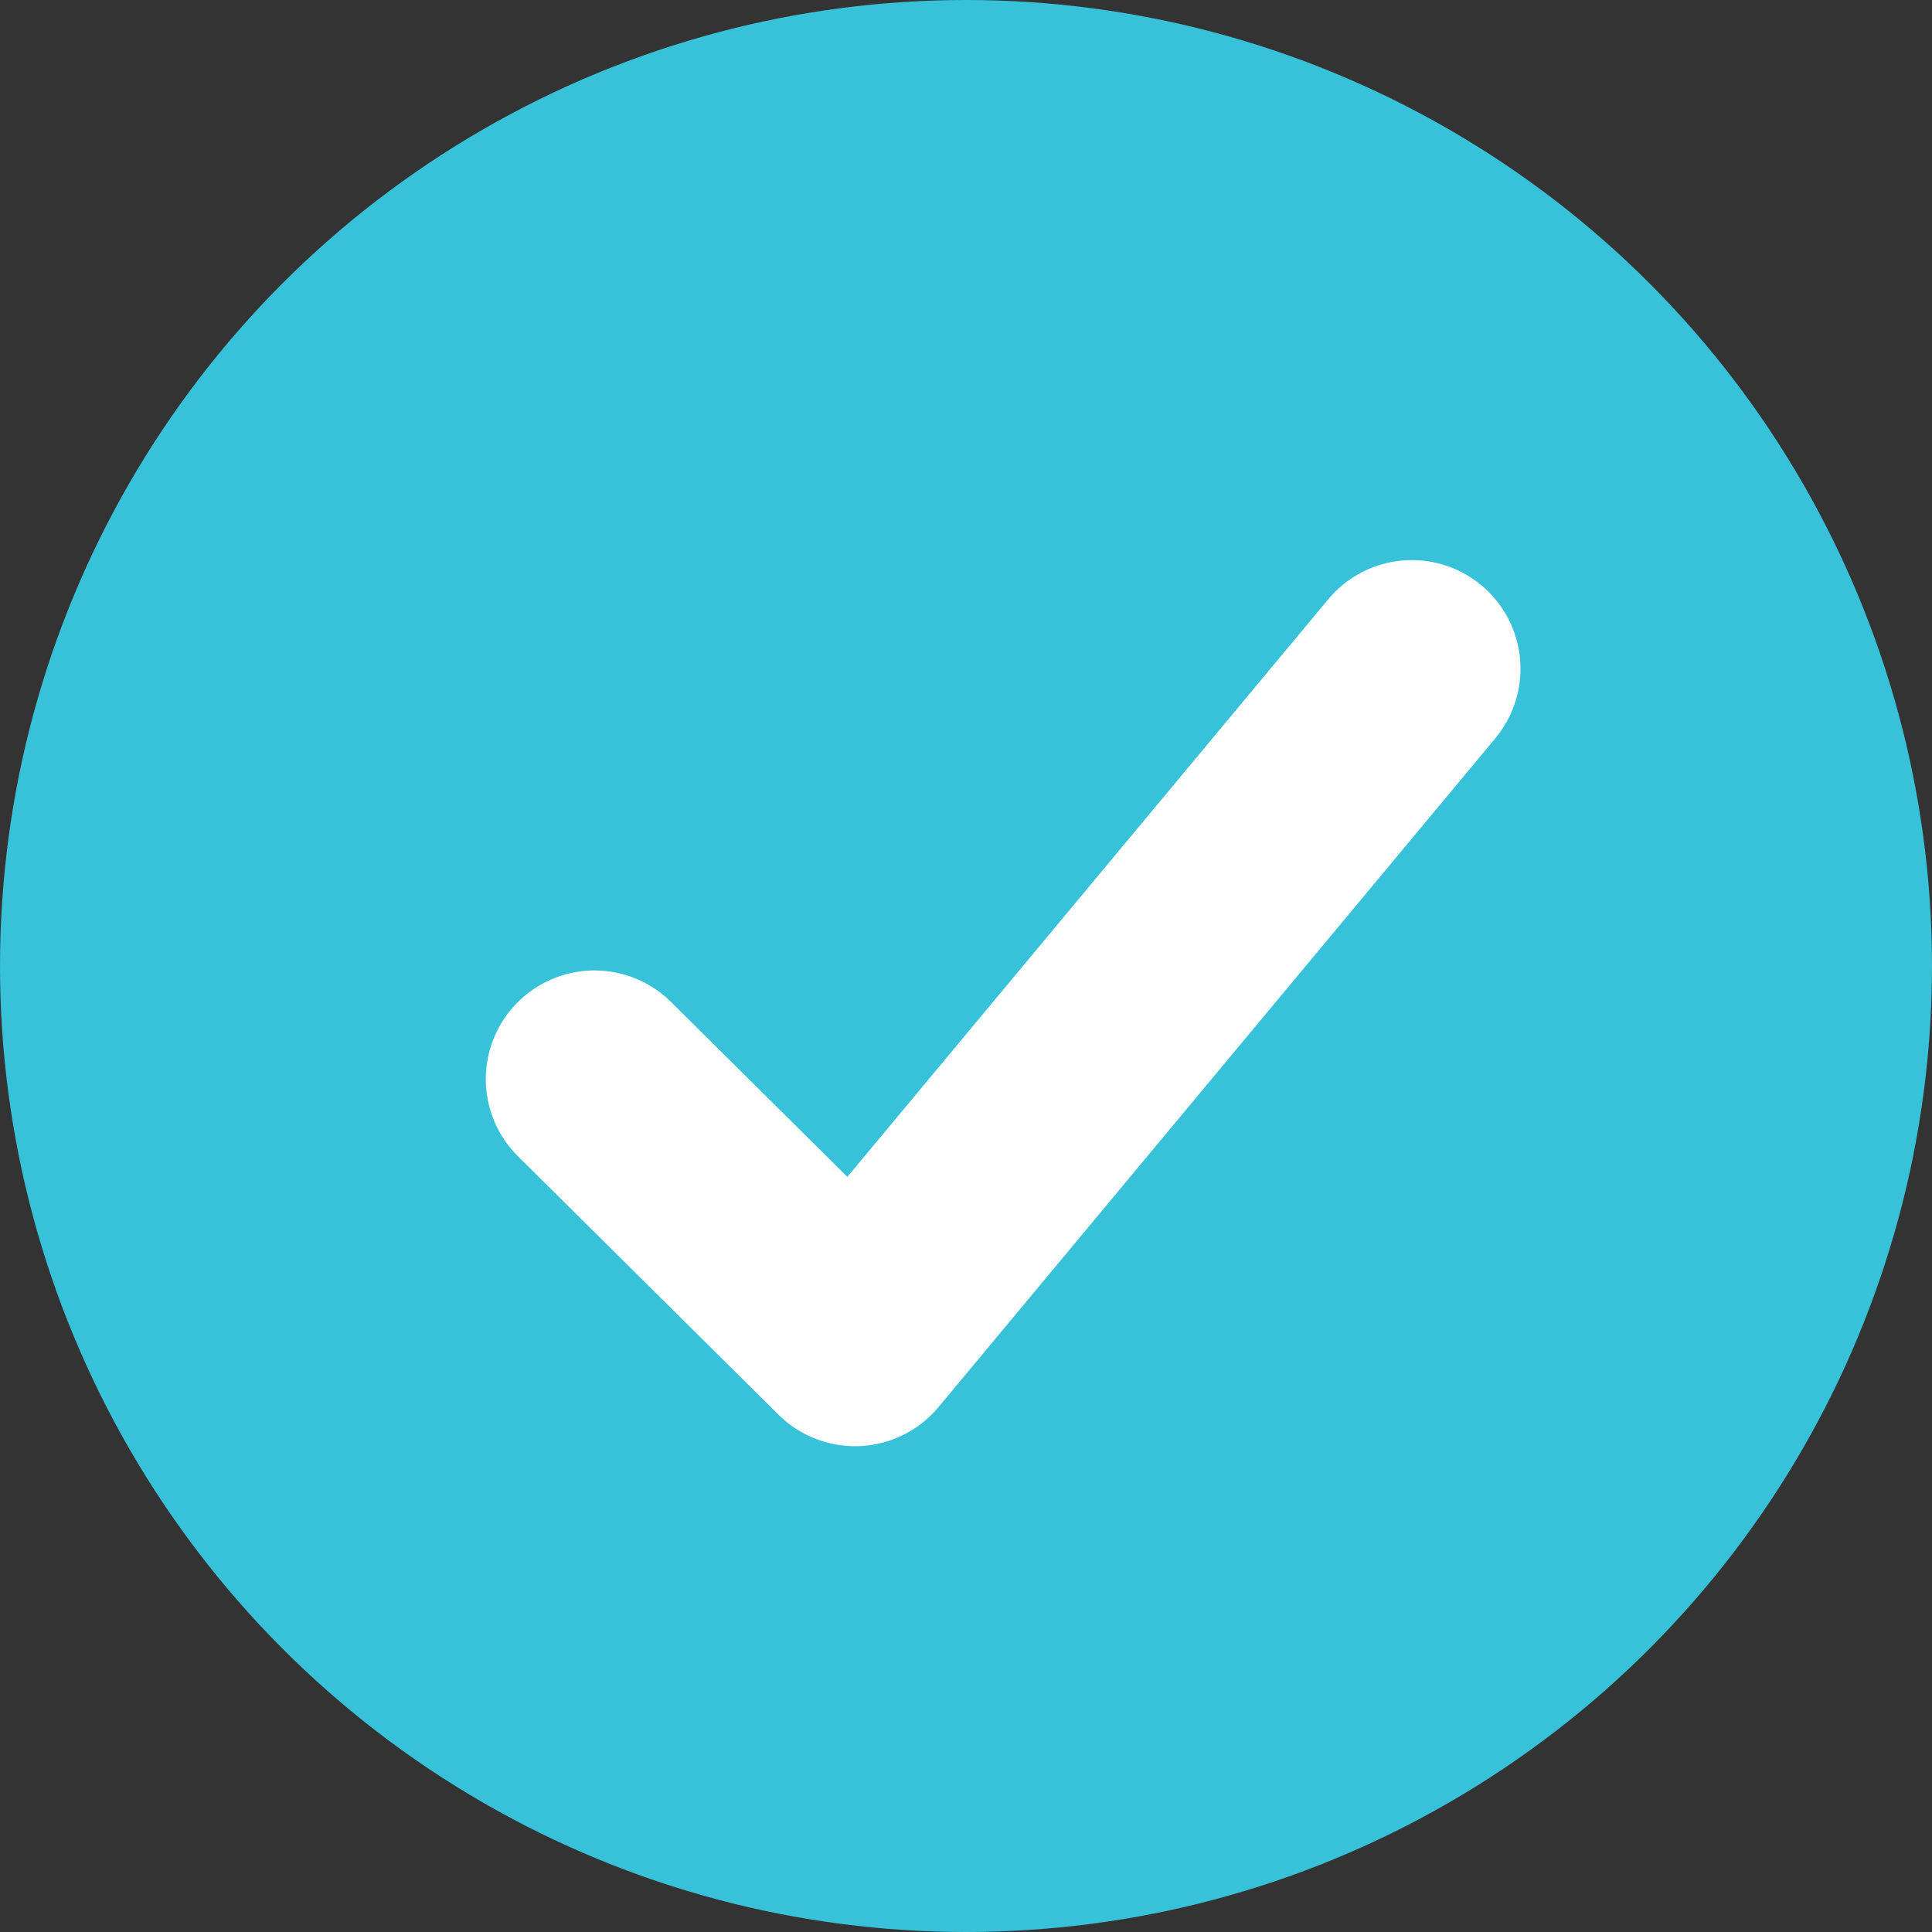 <?xml version="1.0" encoding="UTF-8"?> <svg xmlns="http://www.w3.org/2000/svg" xmlns:xlink="http://www.w3.org/1999/xlink" width="20px" height="20px" viewBox="0 0 20 20" version="1.1"><rect x="0" y="0" width="20" height="20" fill="#333333" stroke="none"/><title>checkmark</title><desc>Created with Sketch.</desc><g id="on-premise" stroke="none" stroke-width="1" fill="none" fill-rule="evenodd"><g id="on-premise-—-1.3" transform="translate(-155, -1612)"><g id="section-deployment" transform="translate(150, 1279)"><g id="column-1" transform="translate(0, 115)"><g id="checkmarks" transform="translate(5, 218)"><g id="checkmark"><circle id="Oval" fill="#37C2D9" cx="10" cy="10" r="10"></circle><polyline id="Line-Copy-27" stroke="#FFFFFF" stroke-width="2.25" stroke-linecap="round" stroke-linejoin="round" points="6.154 11.171 8.851 13.846 14.615 6.923"></polyline></g></g></g></g></g></g></svg> 